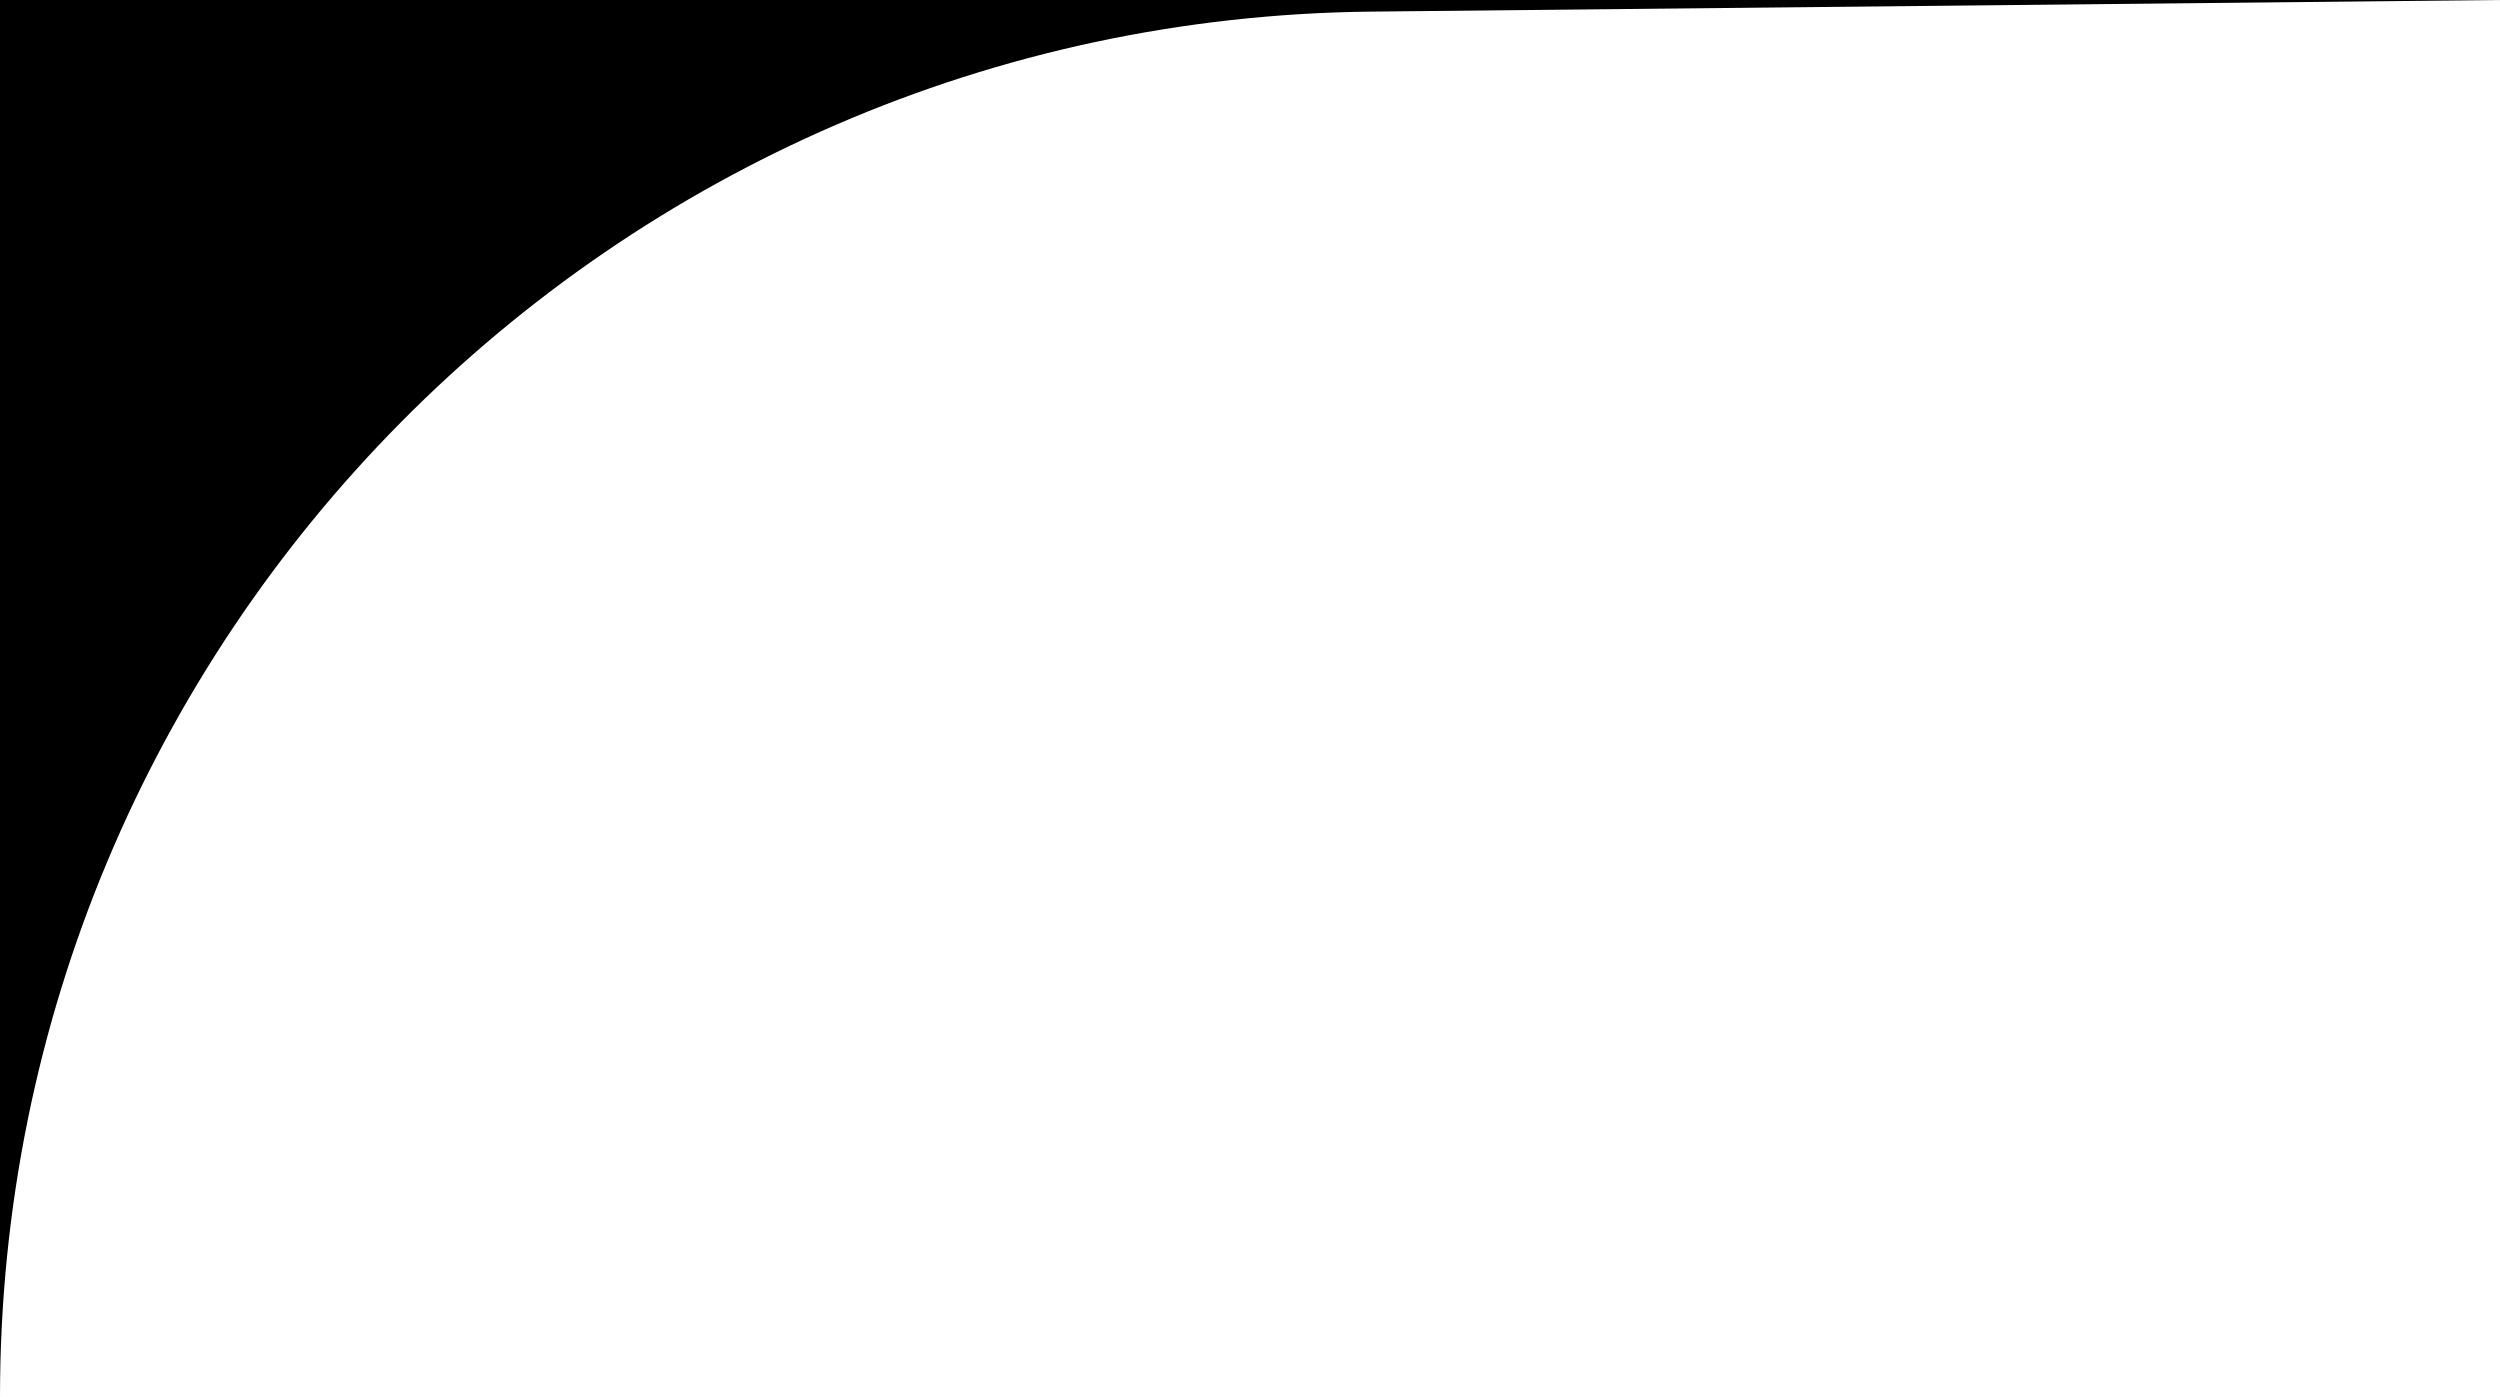 <?xml version="1.0" encoding="UTF-8"?> <svg xmlns="http://www.w3.org/2000/svg" width="340" height="190" viewBox="0 0 340 190" fill="none"><path d="M0 190V190C9.03166e-06 86.69 83.185 2.644 186.49 1.58L340 2.97237e-05L1.66103e-05 0L0 190Z" fill="#DECCCC" style="fill:#DECCCC;fill:color(display-p3 0.871 0.8 0.8);fill-opacity:1;"></path></svg> 